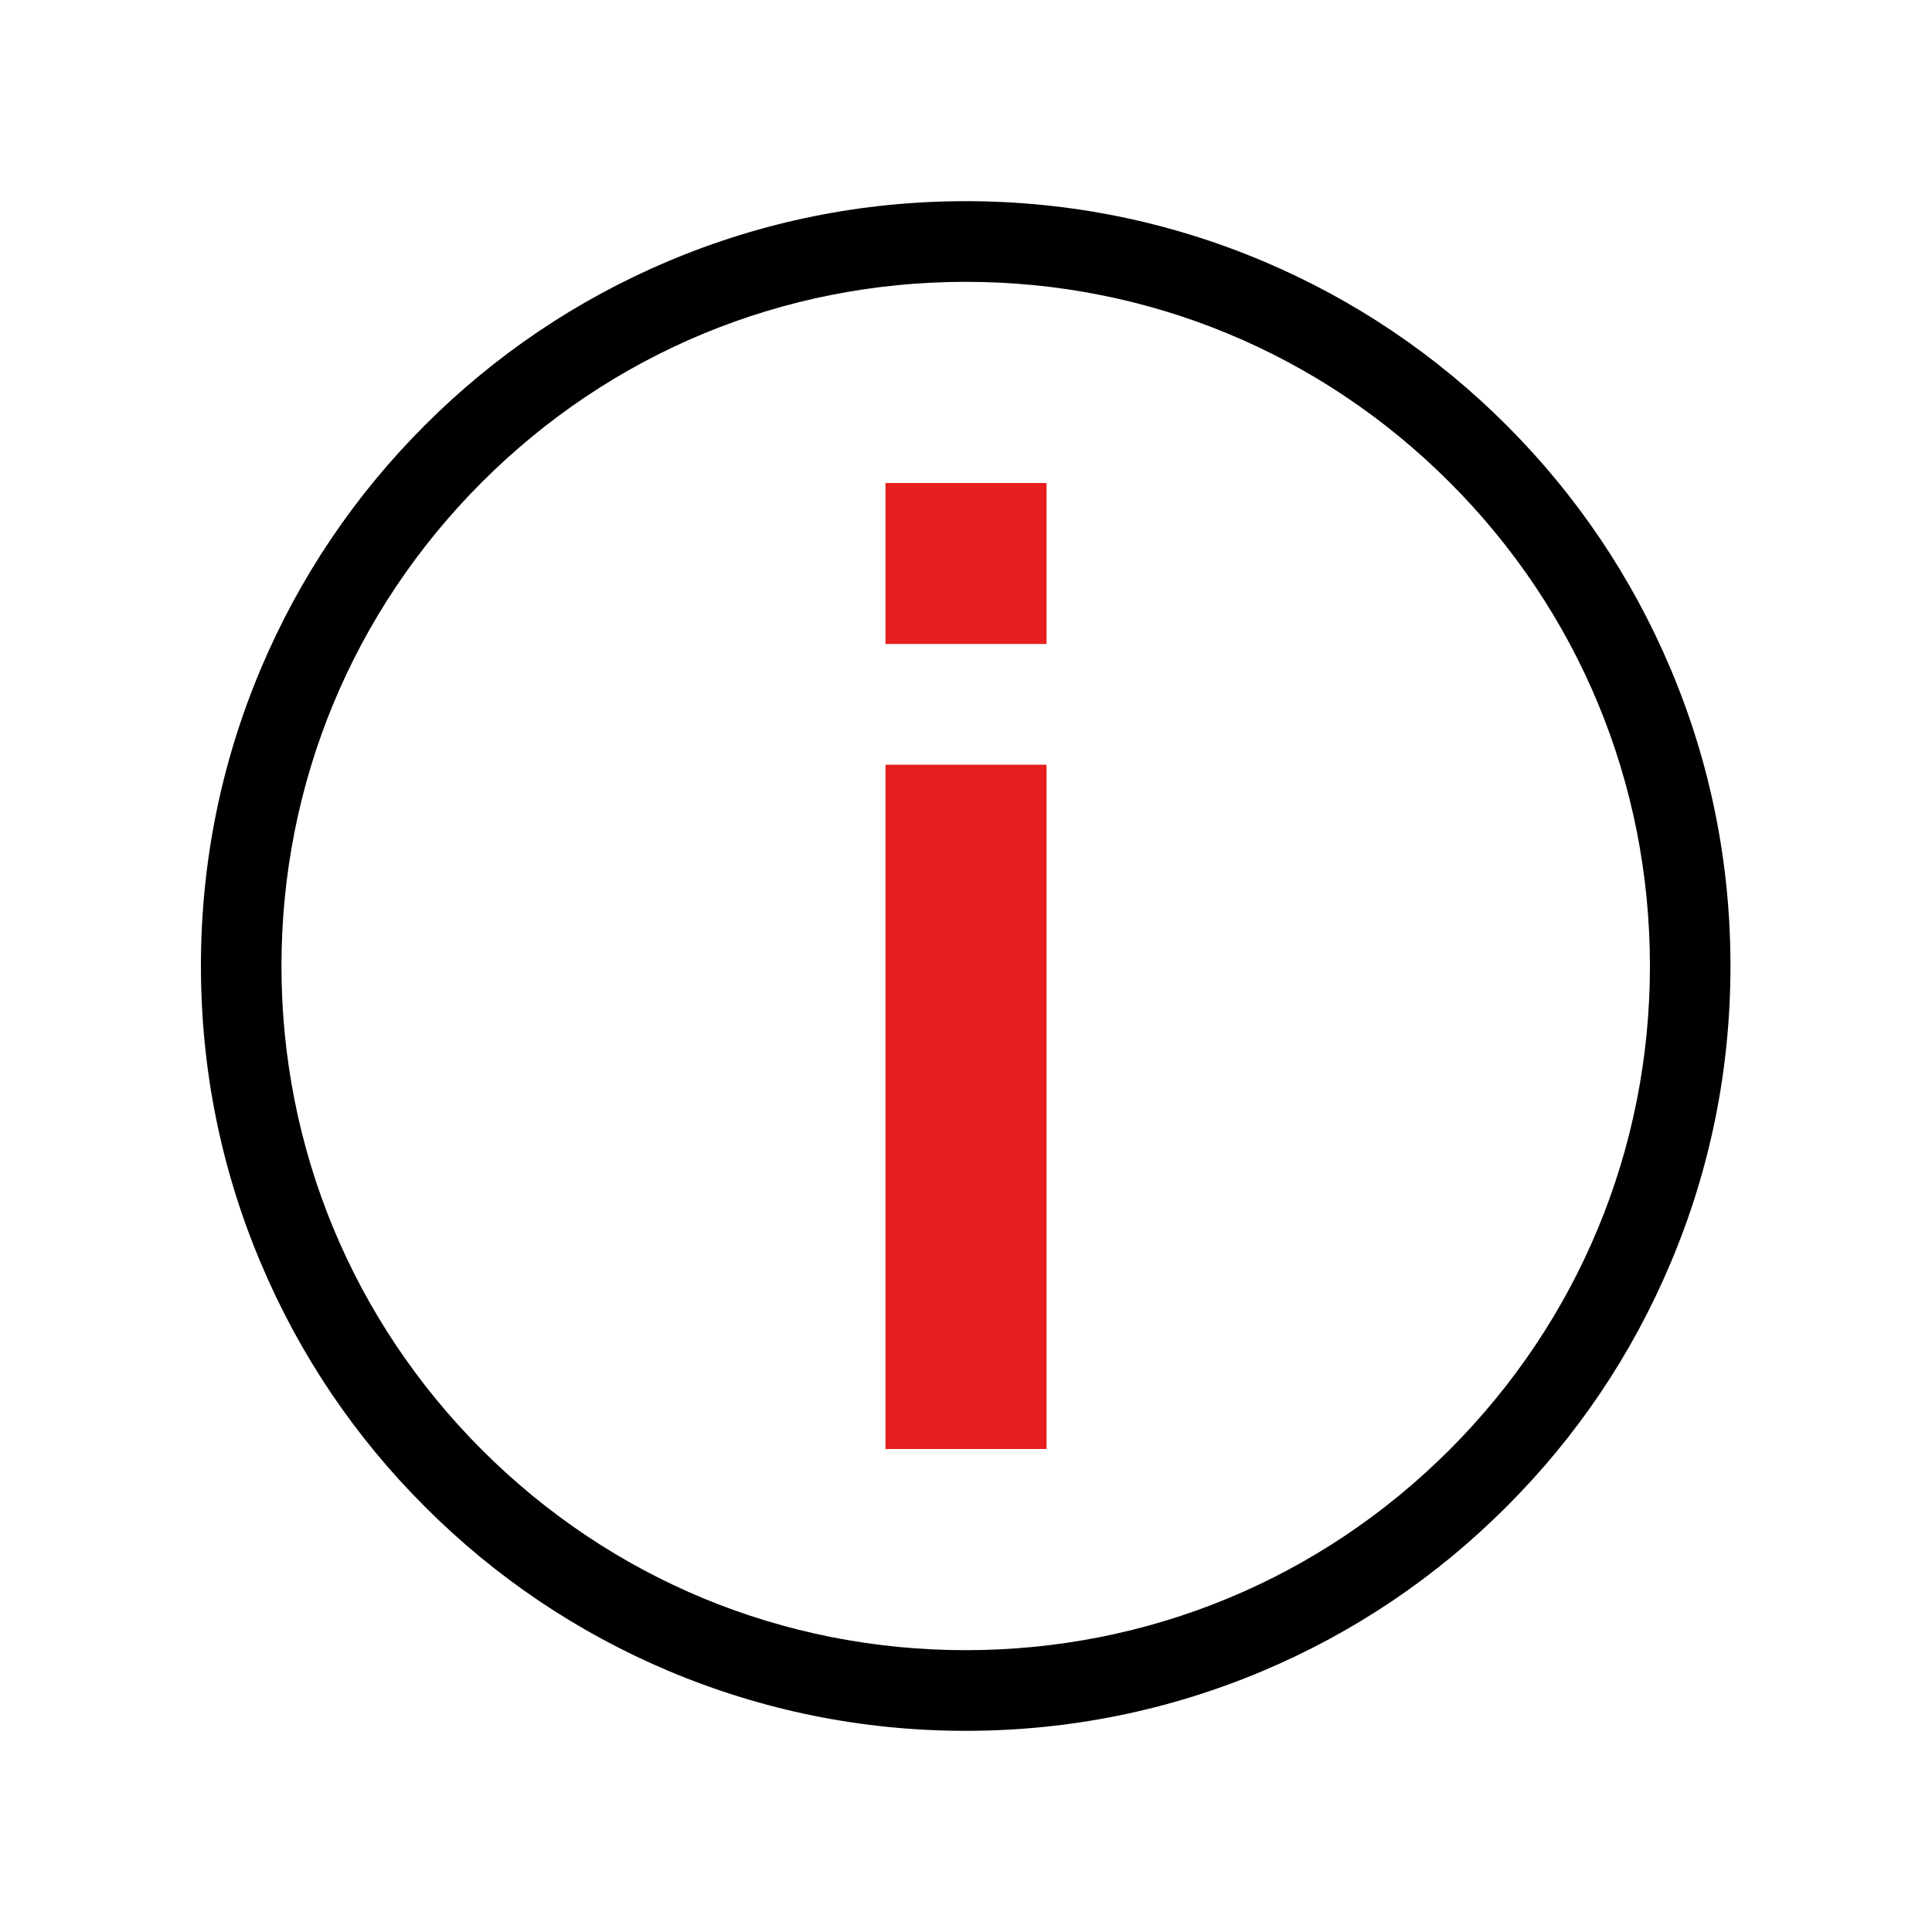 <svg width="16" height="16" viewBox="0 0 16 16" fill="none" xmlns="http://www.w3.org/2000/svg">
<path d="M7.998 14.334C7.143 14.334 6.313 14.166 5.532 13.836C4.778 13.517 4.1 13.06 3.519 12.478C2.937 11.897 2.481 11.22 2.162 10.465C1.831 9.684 1.664 8.855 1.664 8C1.664 7.145 1.831 6.316 2.162 5.534C2.481 4.78 2.937 4.103 3.519 3.521C4.1 2.94 4.778 2.483 5.532 2.164C6.313 1.834 7.143 1.666 7.998 1.666C8.852 1.666 9.682 1.834 10.463 2.164C11.217 2.483 11.895 2.94 12.476 3.521C13.058 4.103 13.514 4.78 13.833 5.534C14.164 6.315 14.331 7.145 14.331 8C14.331 8.855 14.164 9.684 13.833 10.465C13.514 11.22 13.058 11.897 12.476 12.478C11.895 13.06 11.217 13.517 10.463 13.836C9.682 14.166 8.852 14.334 7.998 14.334ZM7.998 2.334C6.484 2.334 5.061 2.923 3.991 3.993C2.921 5.063 2.331 6.486 2.331 8C2.331 9.513 2.921 10.936 3.991 12.007C5.061 13.077 6.484 13.666 7.998 13.666C9.511 13.666 10.934 13.077 12.004 12.007C13.074 10.936 13.664 9.513 13.664 8C13.664 6.486 13.075 5.063 12.004 3.993C10.934 2.923 9.511 2.334 7.998 2.334Z" fill="currentColor"/>
<path d="M7.333 4H8.667V5.333H7.333V4ZM7.333 6.333H8.667V12H7.333V6.333Z" fill="#E61E1E"/>
</svg>
